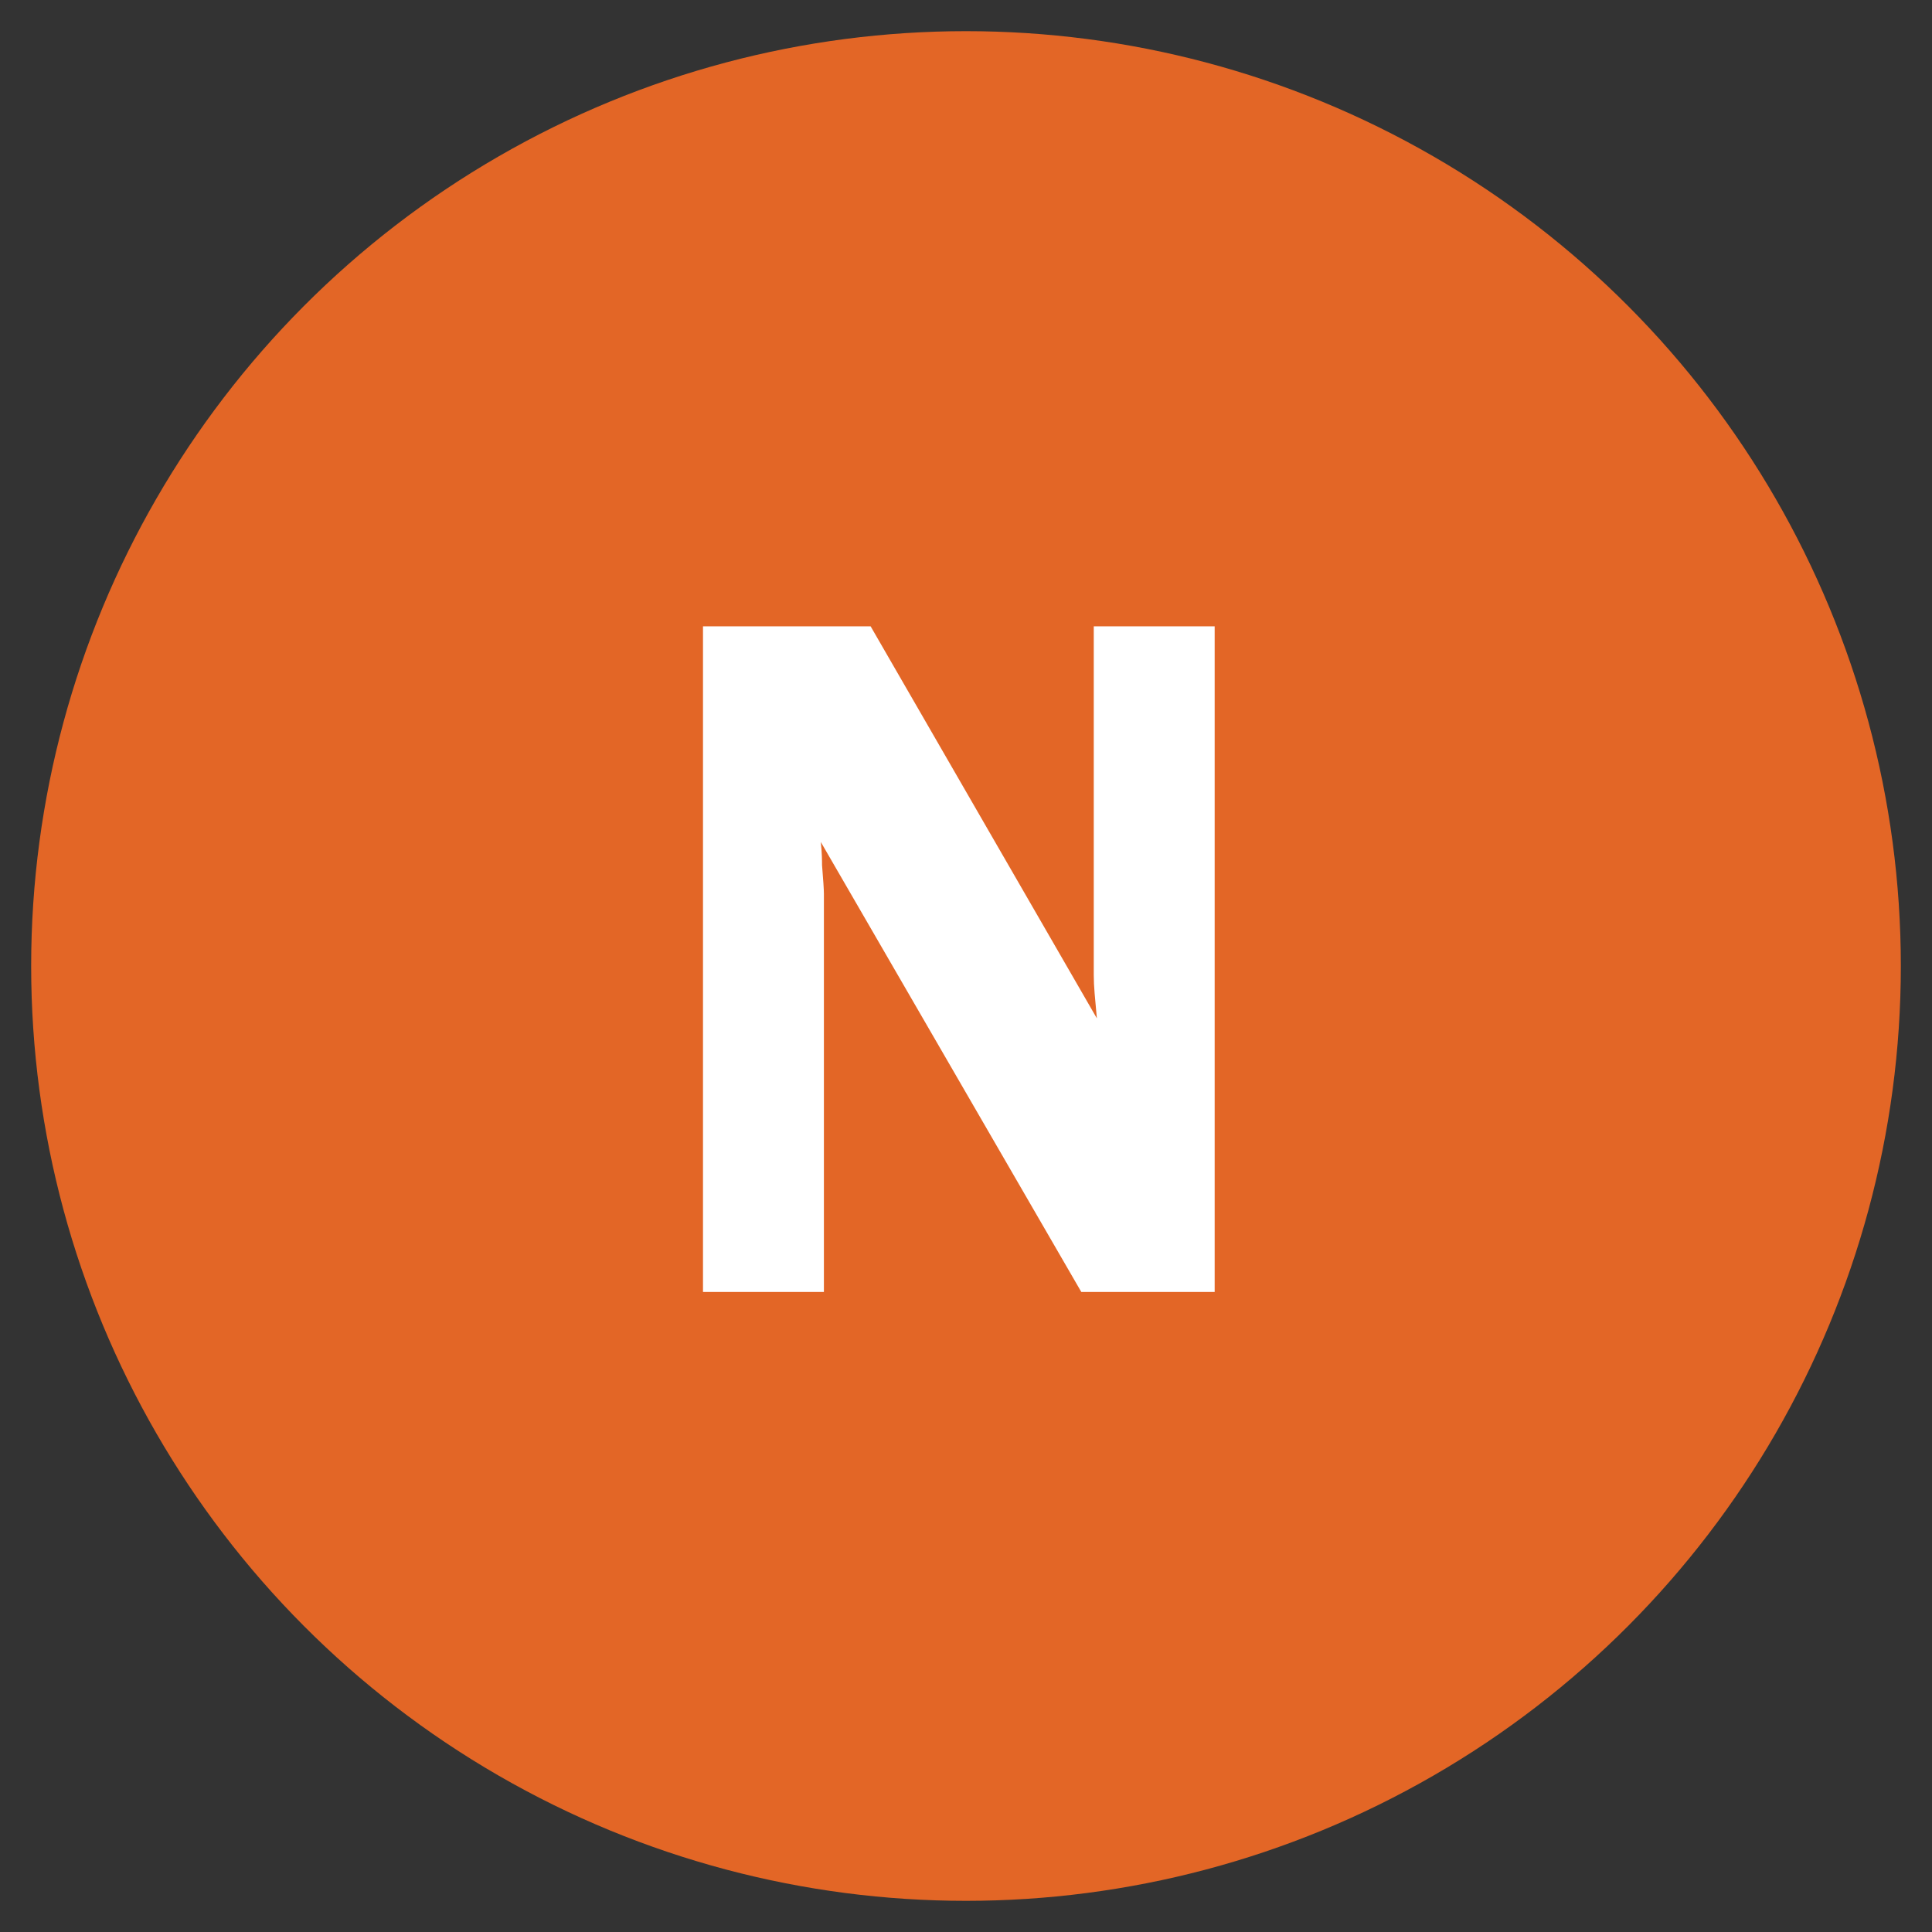 <svg viewBox="0 0 31 31" xmlns="http://www.w3.org/2000/svg" data-name="Layer 1" id="Layer_1">
  <rect x="0" y="0" width="31" height="31" fill="#333333" stroke="none"/>
  <defs>
    <style>
      .cls-1 {
        fill: #fff;
      }

      .cls-2 {
        fill: #e36626;
      }

      .cls-3 {
        fill: none;
      }
    </style>
  </defs>
  <circle r="15" cy="15.5" cx="15.5" class="cls-2"></circle>
  <g>
    <rect height="11.45" width="22.46" y="10.05" x="10.22" class="cls-3"></rect>
    <path d="M19.5,20.73h-2.15l-4.18-7.22c.02.18.02.32.02.37.02.24.03.4.03.46v6.39h-1.94v-10.68h2.69l3.63,6.29c-.03-.34-.05-.5-.05-.7v-5.59h1.94v10.68Z" class="cls-1"></path>
  </g>
  <rect height="28.39" width="26.42" y="-26.39" x="2.29" class="cls-3"></rect>
</svg>